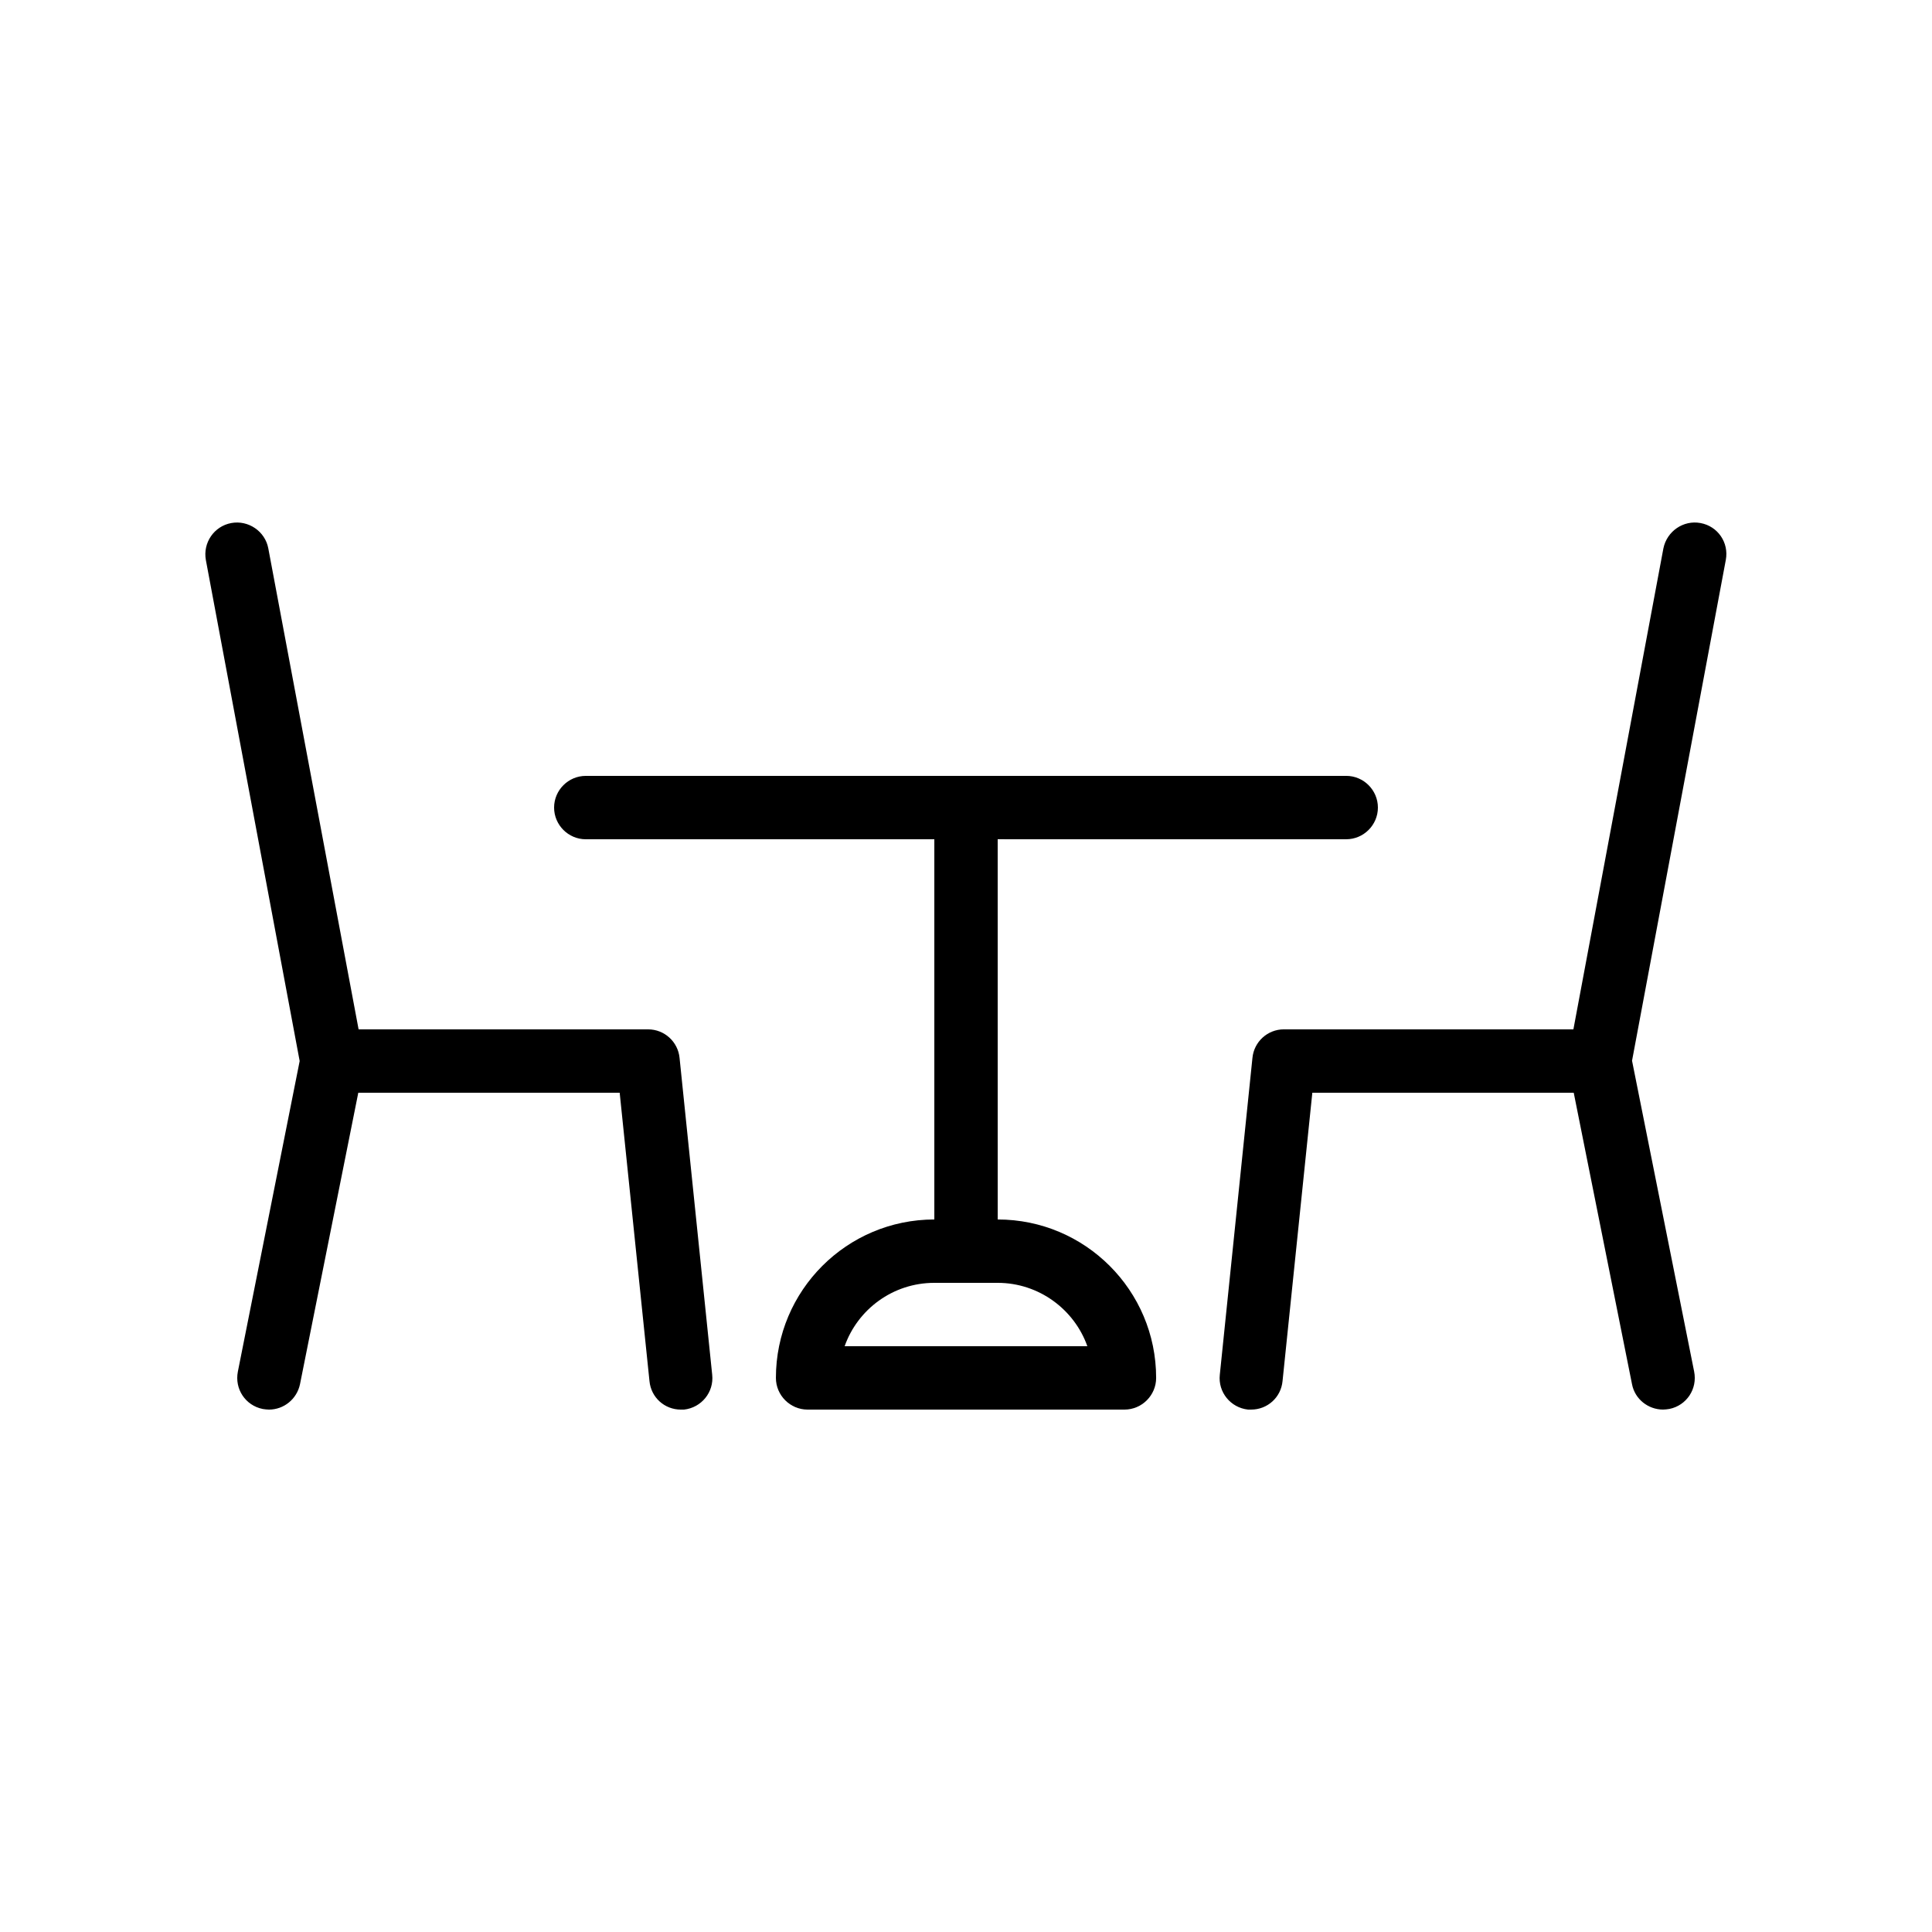 <?xml version="1.0" encoding="UTF-8"?>
<!-- Uploaded to: ICON Repo, www.iconrepo.com, Generator: ICON Repo Mixer Tools -->
<svg fill="#000000" width="800px" height="800px" version="1.1" viewBox="144 144 512 512" xmlns="http://www.w3.org/2000/svg">
 <g>
  <path d="m416.79 366.41h83.969c4.617 0 8.398-3.777 8.398-8.398 0-4.617-3.777-8.398-8.398-8.398l-83.969 0.004h-117.55c-4.617 0-8.398 3.777-8.398 8.398 0 4.617 3.777 8.398 8.398 8.398h92.367v100.76c-23.176 0-41.984 18.809-41.984 41.984 0 4.617 3.777 8.398 8.398 8.398h83.969c4.617 0 8.398-3.777 8.398-8.398 0-23.176-18.809-41.984-41.984-41.984l-0.008-100.77zm15.367 134.35h-64.32c3.441-9.742 12.762-16.793 23.762-16.793h16.793c10.918-0.004 20.32 7.051 23.766 16.793z"/>
  <path d="m594.64 282.61c-4.535-0.84-8.902 2.184-9.824 6.719l-23.848 127.46h-76.746c-4.281 0-7.894 3.273-8.312 7.559l-8.648 83.969c-0.504 4.617 2.856 8.734 7.473 9.238h0.84c4.281 0 7.894-3.191 8.312-7.559l7.894-76.41h69.273l15.449 77.25c0.754 3.941 4.281 6.715 8.23 6.715 0.504 0 1.09-0.082 1.68-0.168 4.535-0.922 7.473-5.289 6.551-9.91l-16.457-82.371 24.855-132.75c0.836-4.535-2.106-8.902-6.723-9.742z"/>
  <path d="m213.59 517.39c0.586 0.082 1.176 0.168 1.68 0.168 3.945 0 7.391-2.769 8.23-6.719l15.449-77.25h69.273l7.894 76.41c0.418 4.367 4.027 7.559 8.309 7.559h0.84c4.617-0.504 7.977-4.617 7.473-9.238l-8.648-83.969c-0.418-4.281-4.031-7.559-8.312-7.559h-76.746l-23.93-127.46c-0.84-4.535-5.289-7.559-9.824-6.719s-7.559 5.207-6.719 9.824l24.855 132.75-16.375 82.289c-0.922 4.621 2.016 8.984 6.551 9.91z"/>
 </g>
</svg>